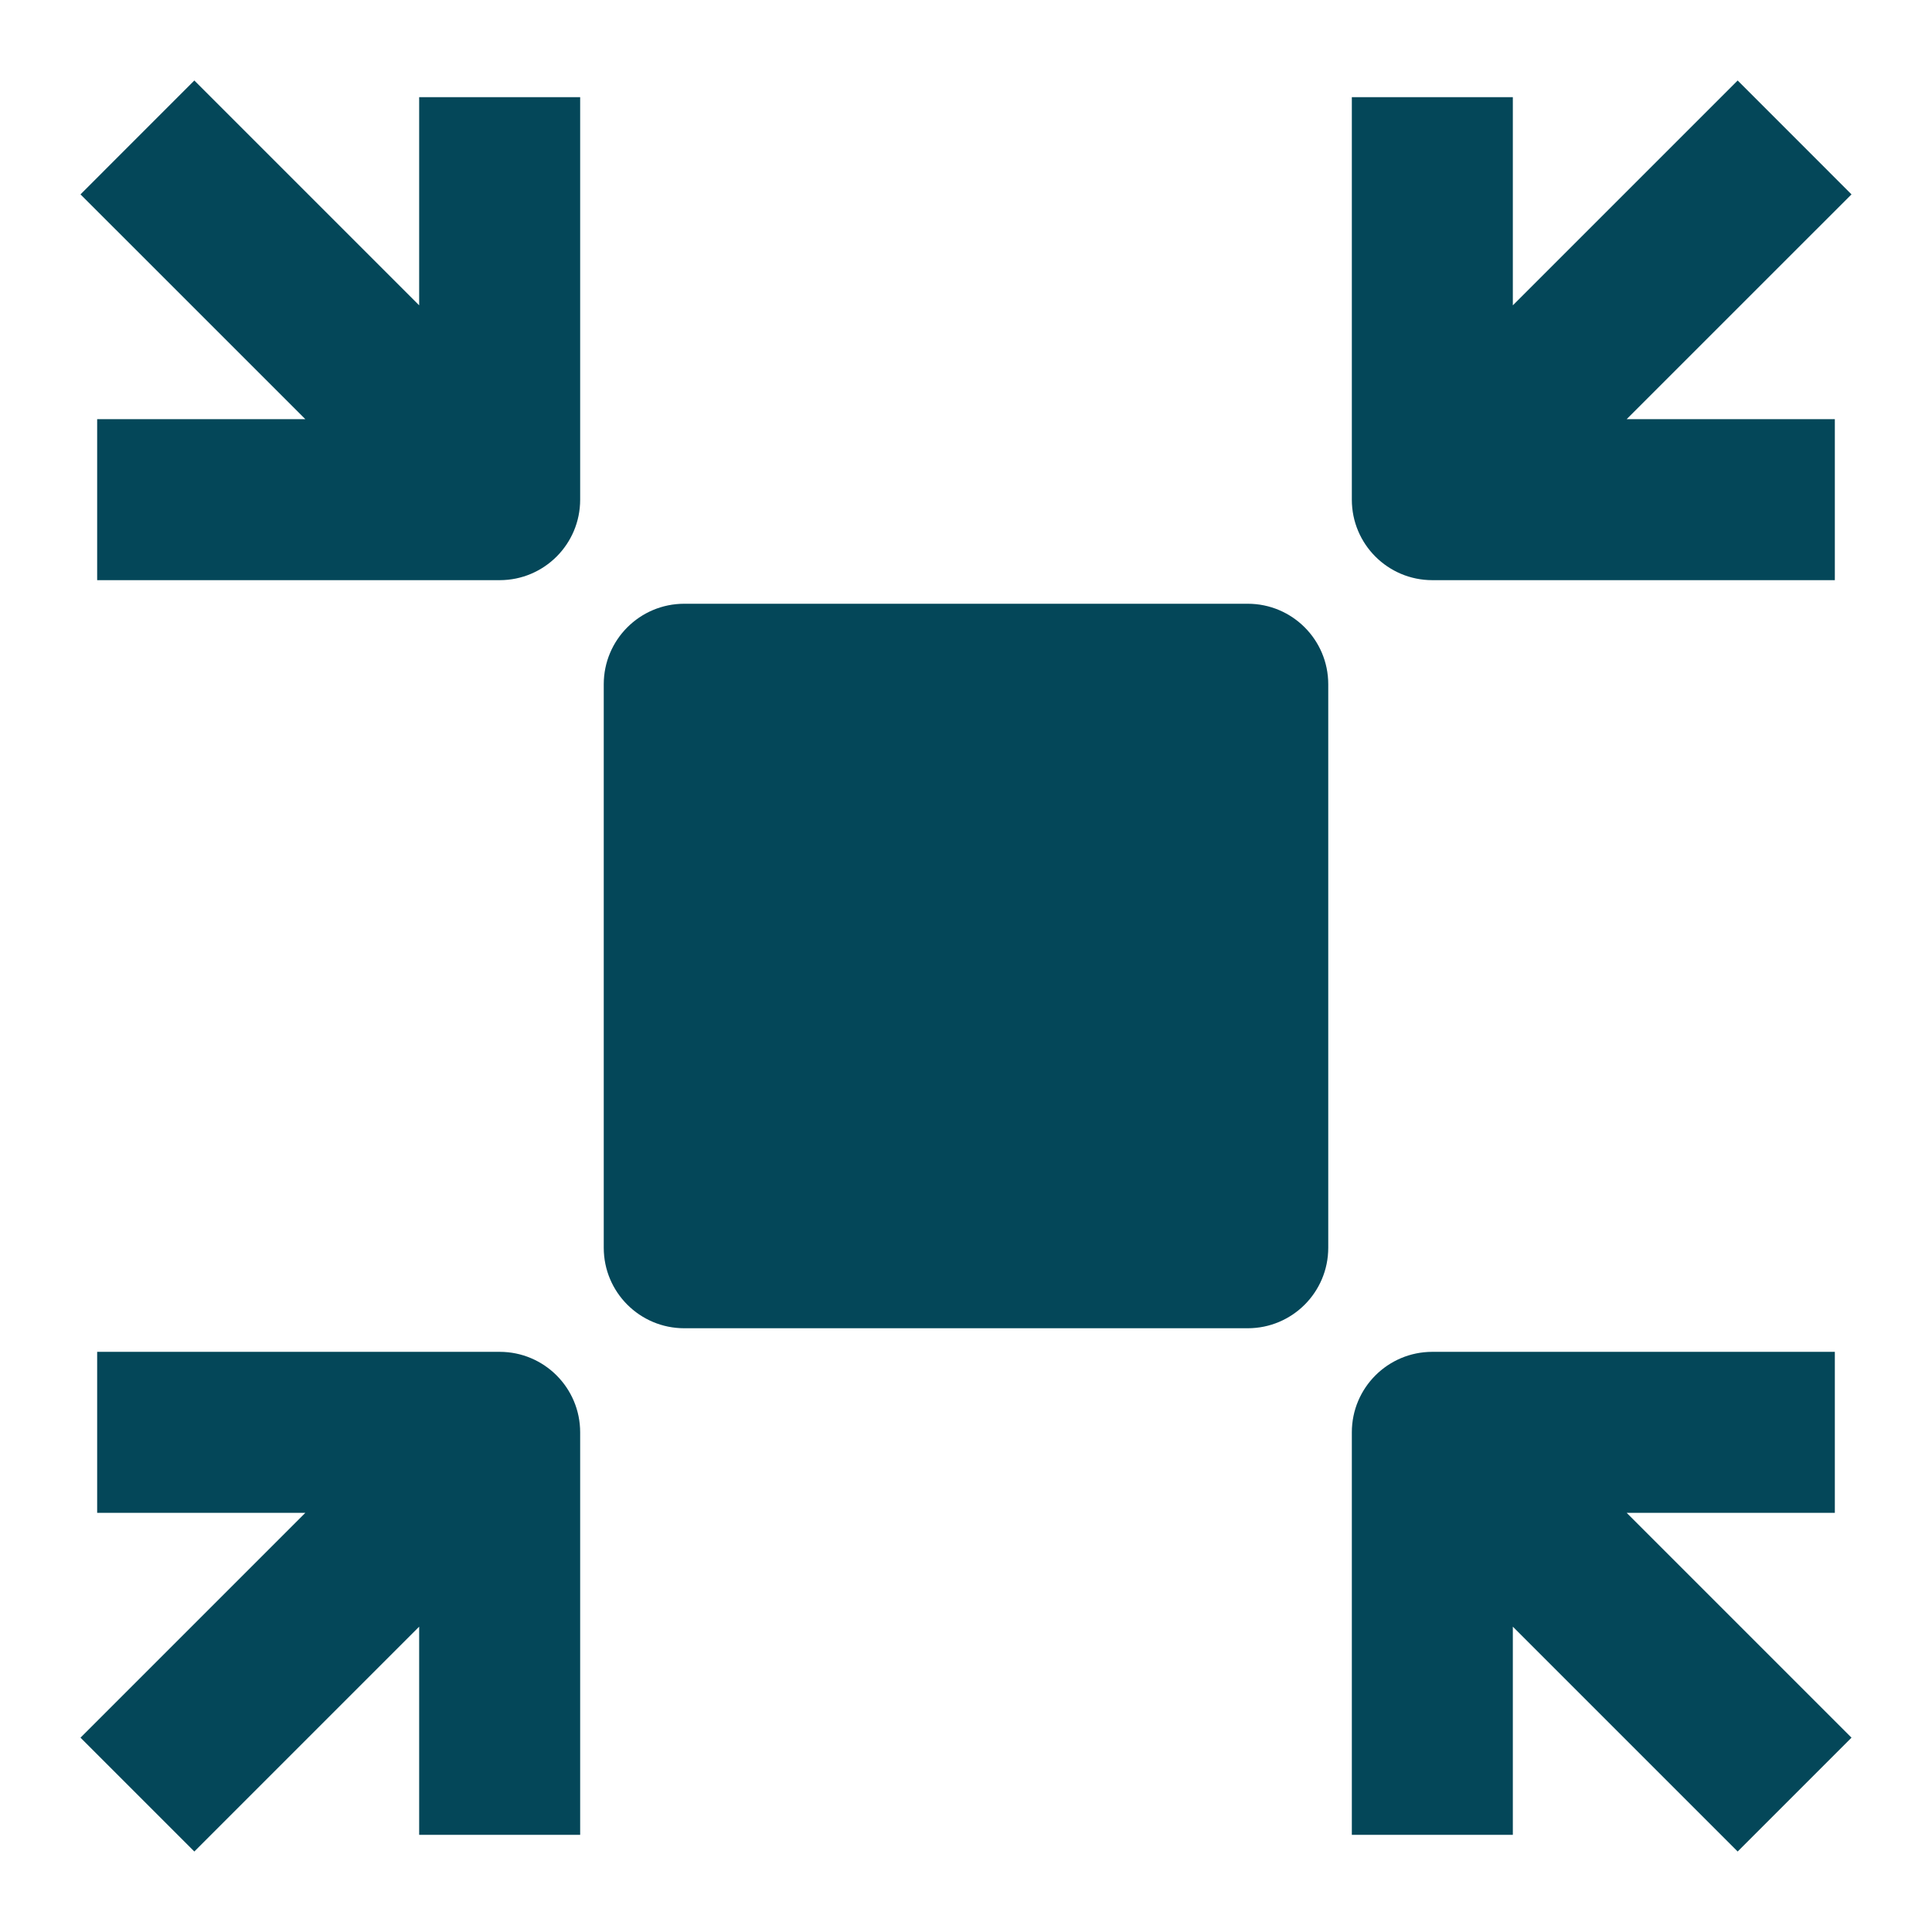 <svg width="48" height="48" viewBox="0 0 48 48" fill="none" xmlns="http://www.w3.org/2000/svg">
<path fill-rule="evenodd" clip-rule="evenodd" d="M2.414 14.414H12.414C13.519 14.414 14.414 13.519 14.414 12.414V2.414H10.414V7.586L4.828 2L2 4.829L7.586 10.414H2.414V14.414ZM7.586 37.586H2.414V33.586H12.414C13.519 33.586 14.414 34.481 14.414 35.586V45.586H10.414V40.414L4.828 46L2 43.172L7.586 37.586ZM40.414 37.586L46 43.172L43.172 46L37.586 40.414V45.586H33.586V35.586C33.586 34.481 34.481 33.586 35.586 33.586H45.586V37.586H40.414ZM37.586 7.586L43.172 2L46 4.829L40.414 10.414H45.586V14.414H35.586C34.481 14.414 33.586 13.519 33.586 12.414V2.414H37.586V7.586ZM17 15C15.895 15 15 15.896 15 17V31C15 32.105 15.895 33 17 33H31C32.105 33 33 32.105 33 31V17C33 15.896 32.105 15 31 15H17Z" fill="#044759"/>
</svg>

